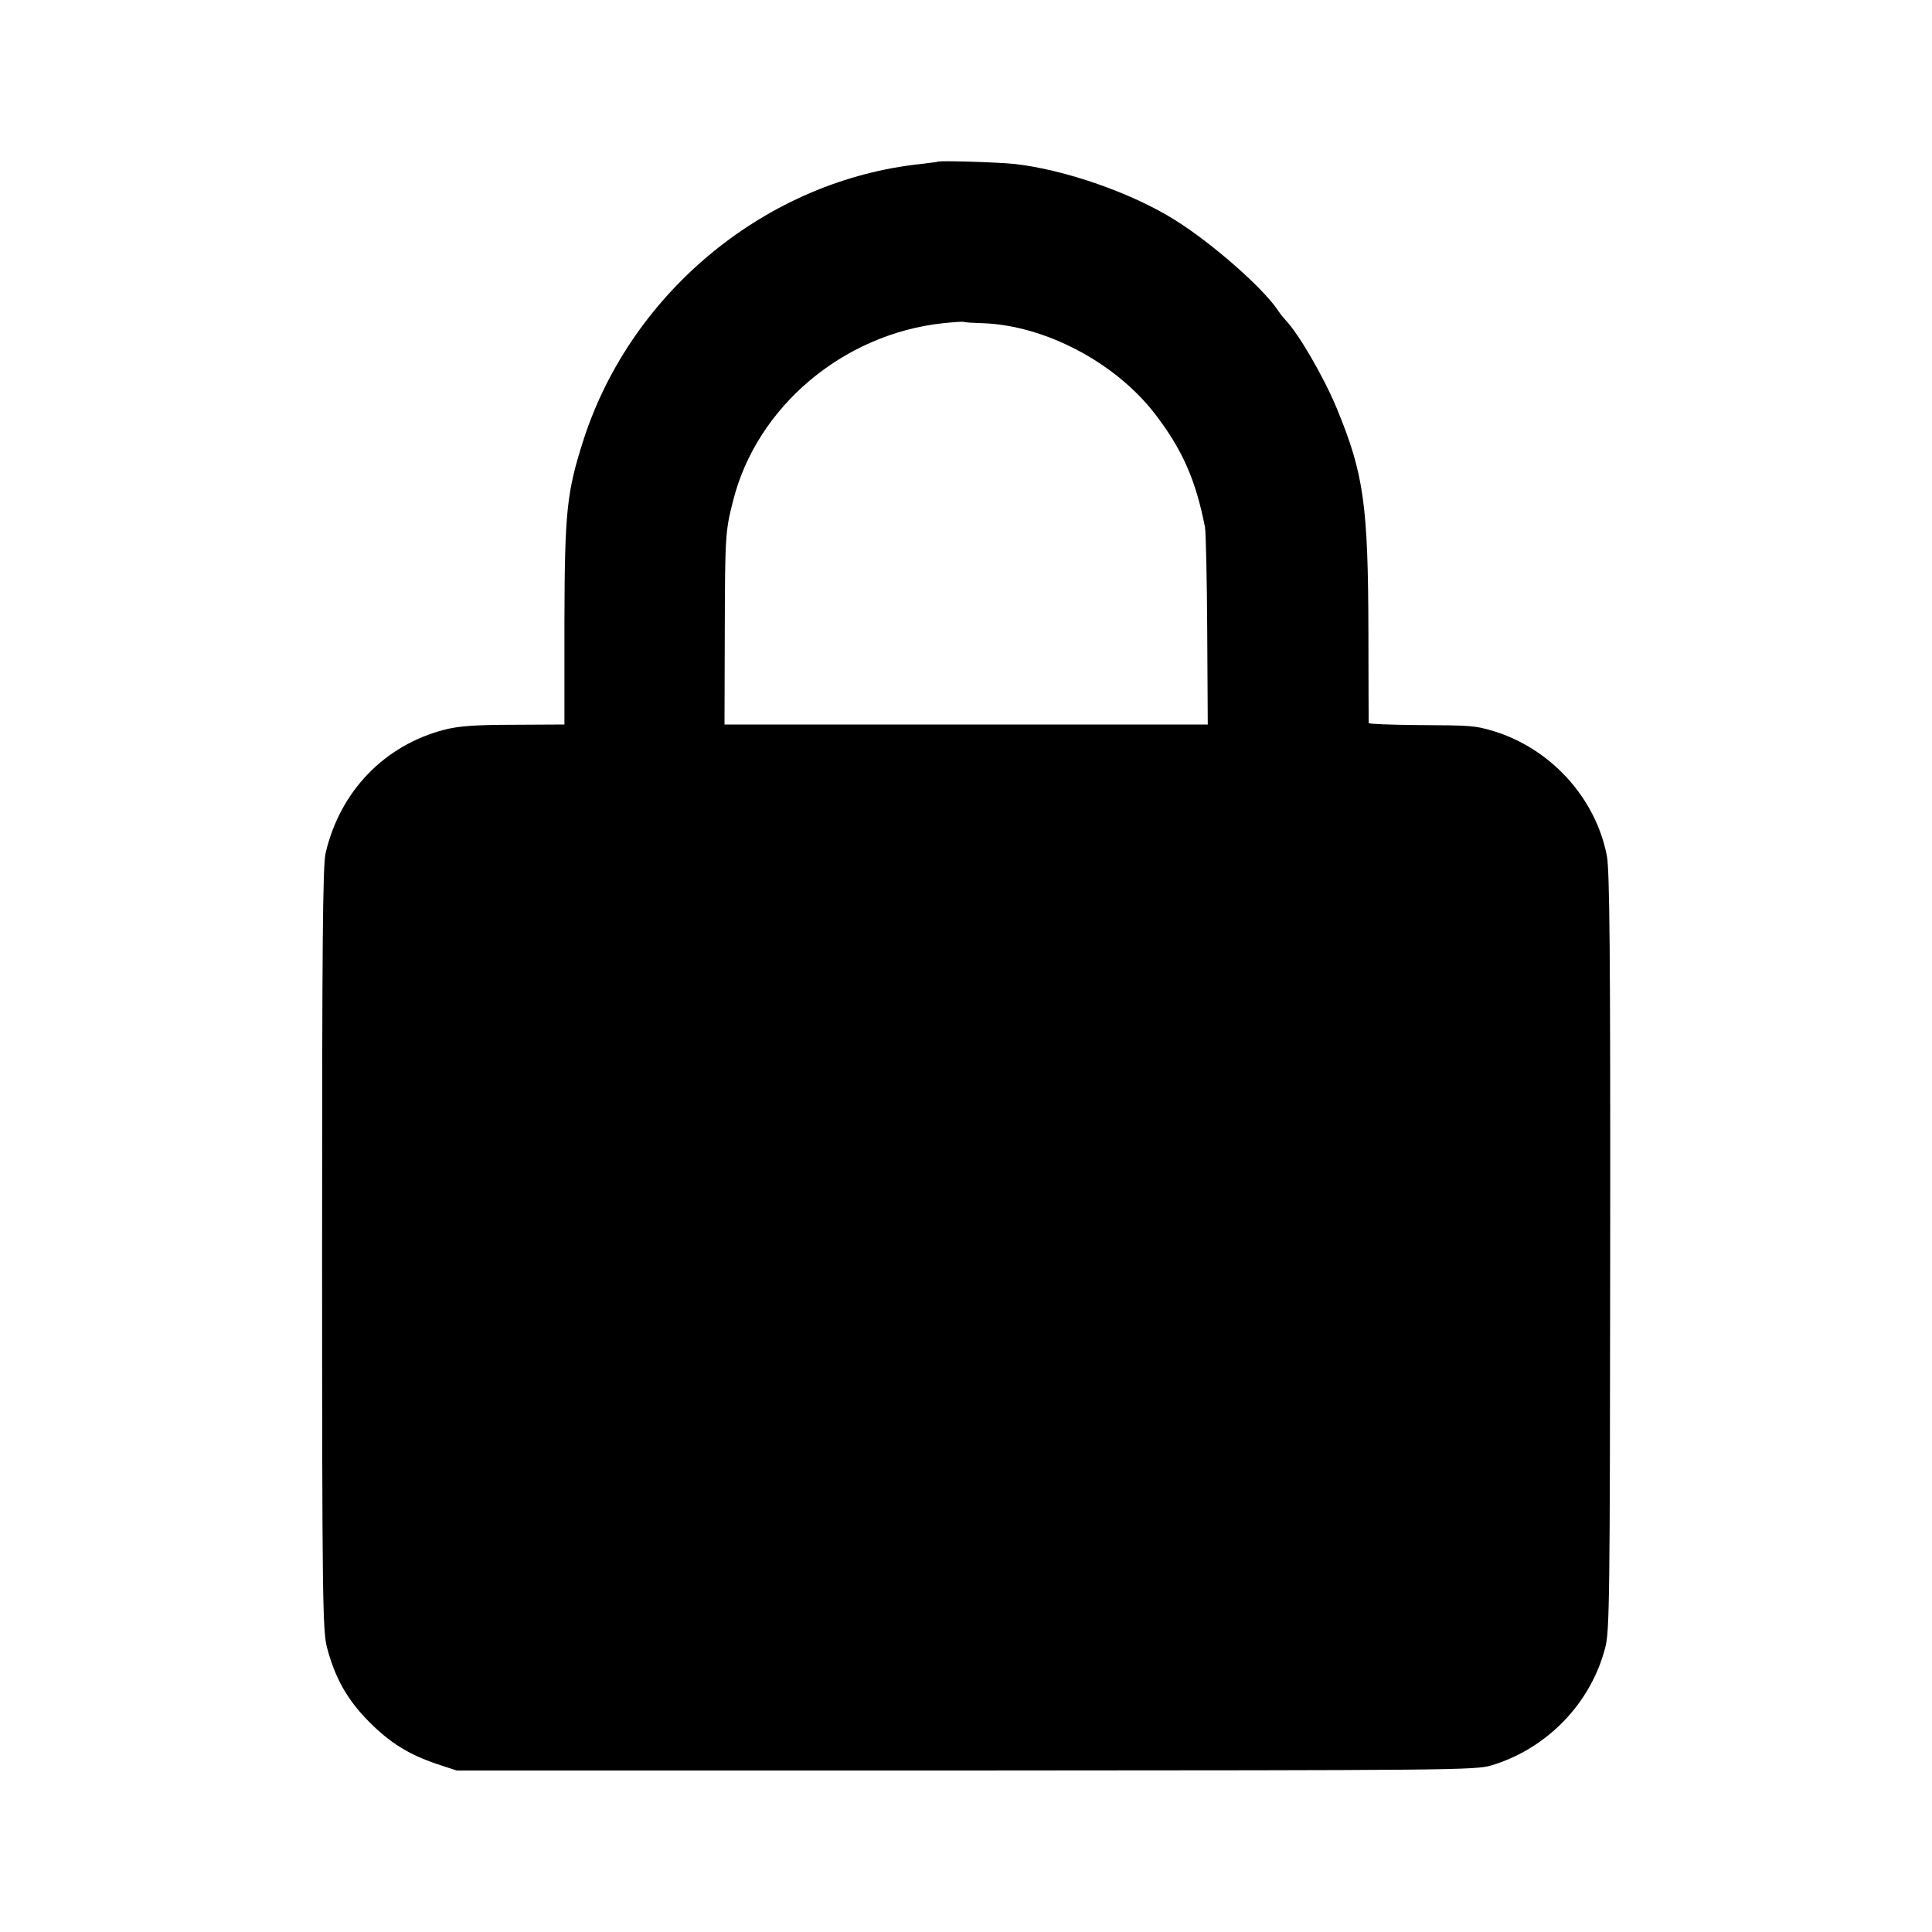 <?xml version="1.0" standalone="no"?>
<!DOCTYPE svg PUBLIC "-//W3C//DTD SVG 20010904//EN"
 "http://www.w3.org/TR/2001/REC-SVG-20010904/DTD/svg10.dtd">
<svg version="1.0" xmlns="http://www.w3.org/2000/svg"
 width="700pt" height="700pt" viewBox="0 0 700 700"
 preserveAspectRatio="xMidYMid meet">
<g transform="translate(0,700) scale(0.1,-0.1)"
fill="#000000" stroke="none">
<path d="M3397 6414 c-1 -1 -28 -4 -59 -8 -556 -58 -1048 -459 -1223 -997 -62
-193 -69 -260 -70 -669 l0 -365 -185 -1 c-139 0 -201 -5 -250 -18 -217 -56
-378 -223 -430 -446 -11 -43 -13 -345 -13 -1435 0 -1274 2 -1385 18 -1445 29
-110 73 -188 150 -266 78 -79 146 -121 250 -156 l70 -23 1845 0 c1756 1 1848
1 1905 19 201 61 359 225 411 426 16 59 17 184 18 1434 1 1073 -2 1384 -12
1435 -41 212 -206 392 -417 454 -63 18 -75 19 -277 20 -93 1 -168 4 -169 7 0
3 -1 151 -1 330 -1 463 -17 573 -114 809 -48 116 -140 274 -187 322 -7 8 -21
25 -30 39 -56 81 -235 238 -367 321 -156 99 -403 185 -585 205 -56 6 -273 13
-278 8z m164 -585 c225 -8 480 -142 624 -329 99 -129 147 -238 181 -410 3 -19
7 -188 8 -375 l2 -340 -876 0 -875 0 1 340 c1 343 2 361 30 470 85 340 398
605 761 644 38 4 71 6 74 5 3 -2 34 -4 70 -5z"/>
</g>
</svg>
